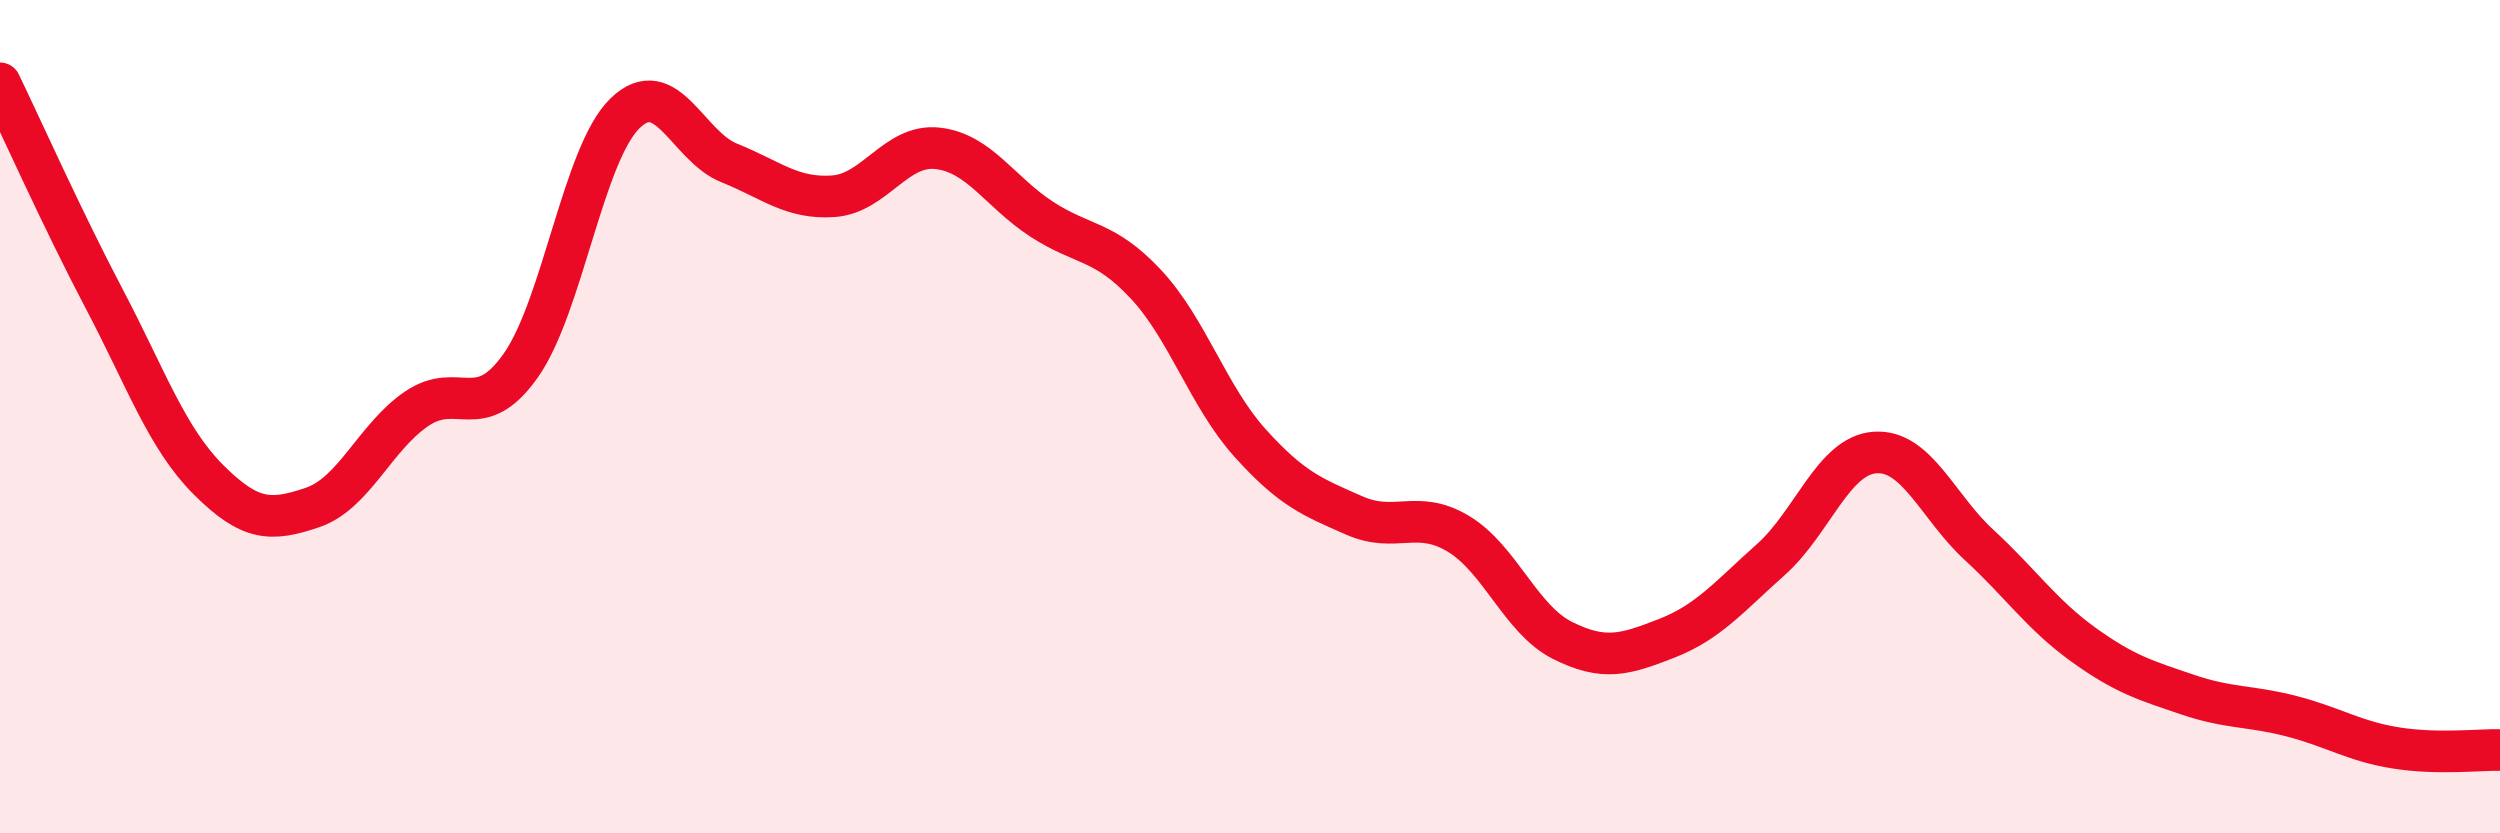 
    <svg width="60" height="20" viewBox="0 0 60 20" xmlns="http://www.w3.org/2000/svg">
      <path
        d="M 0,2 C 0.5,3.03 1.5,5.27 2.5,7.17 C 3.5,9.07 4,10.51 5,11.51 C 6,12.51 6.5,12.52 7.5,12.18 C 8.5,11.84 9,10.49 10,9.81 C 11,9.13 11.5,10.19 12.5,8.77 C 13.5,7.35 14,3.69 15,2.72 C 16,1.75 16.5,3.51 17.5,3.91 C 18.5,4.31 19,4.78 20,4.71 C 21,4.64 21.5,3.45 22.5,3.56 C 23.5,3.67 24,4.61 25,5.26 C 26,5.91 26.5,5.75 27.5,6.82 C 28.5,7.89 29,9.52 30,10.63 C 31,11.74 31.5,11.93 32.5,12.37 C 33.5,12.81 34,12.21 35,12.81 C 36,13.41 36.5,14.87 37.5,15.37 C 38.5,15.87 39,15.71 40,15.32 C 41,14.93 41.5,14.32 42.5,13.43 C 43.5,12.54 44,10.93 45,10.86 C 46,10.79 46.5,12.16 47.5,13.08 C 48.5,14 49,14.75 50,15.47 C 51,16.19 51.5,16.33 52.5,16.67 C 53.5,17.01 54,16.93 55,17.19 C 56,17.45 56.5,17.79 57.5,17.95 C 58.5,18.11 59.5,17.99 60,18L60 20L0 20Z"
        fill="#EB0A25"
        opacity="0.1"
        stroke-linecap="round"
        stroke-linejoin="round"
      />
      <path
        d="M 0,2 C 0.5,3.03 1.5,5.27 2.5,7.17 C 3.5,9.07 4,10.51 5,11.51 C 6,12.51 6.5,12.52 7.5,12.18 C 8.5,11.84 9,10.49 10,9.81 C 11,9.13 11.5,10.19 12.5,8.77 C 13.5,7.35 14,3.69 15,2.72 C 16,1.75 16.5,3.51 17.5,3.91 C 18.5,4.31 19,4.78 20,4.71 C 21,4.64 21.5,3.45 22.5,3.56 C 23.5,3.67 24,4.61 25,5.26 C 26,5.91 26.5,5.75 27.5,6.82 C 28.5,7.89 29,9.52 30,10.63 C 31,11.74 31.5,11.93 32.5,12.37 C 33.5,12.81 34,12.21 35,12.81 C 36,13.41 36.5,14.87 37.5,15.37 C 38.5,15.87 39,15.71 40,15.32 C 41,14.93 41.5,14.32 42.5,13.43 C 43.5,12.54 44,10.93 45,10.86 C 46,10.79 46.5,12.16 47.5,13.08 C 48.5,14 49,14.75 50,15.47 C 51,16.19 51.5,16.33 52.5,16.67 C 53.5,17.01 54,16.93 55,17.19 C 56,17.45 56.5,17.79 57.5,17.95 C 58.5,18.11 59.5,17.99 60,18"
        stroke="#EB0A25"
        stroke-width="1"
        fill="none"
        stroke-linecap="round"
        stroke-linejoin="round"
      />
    </svg>
  